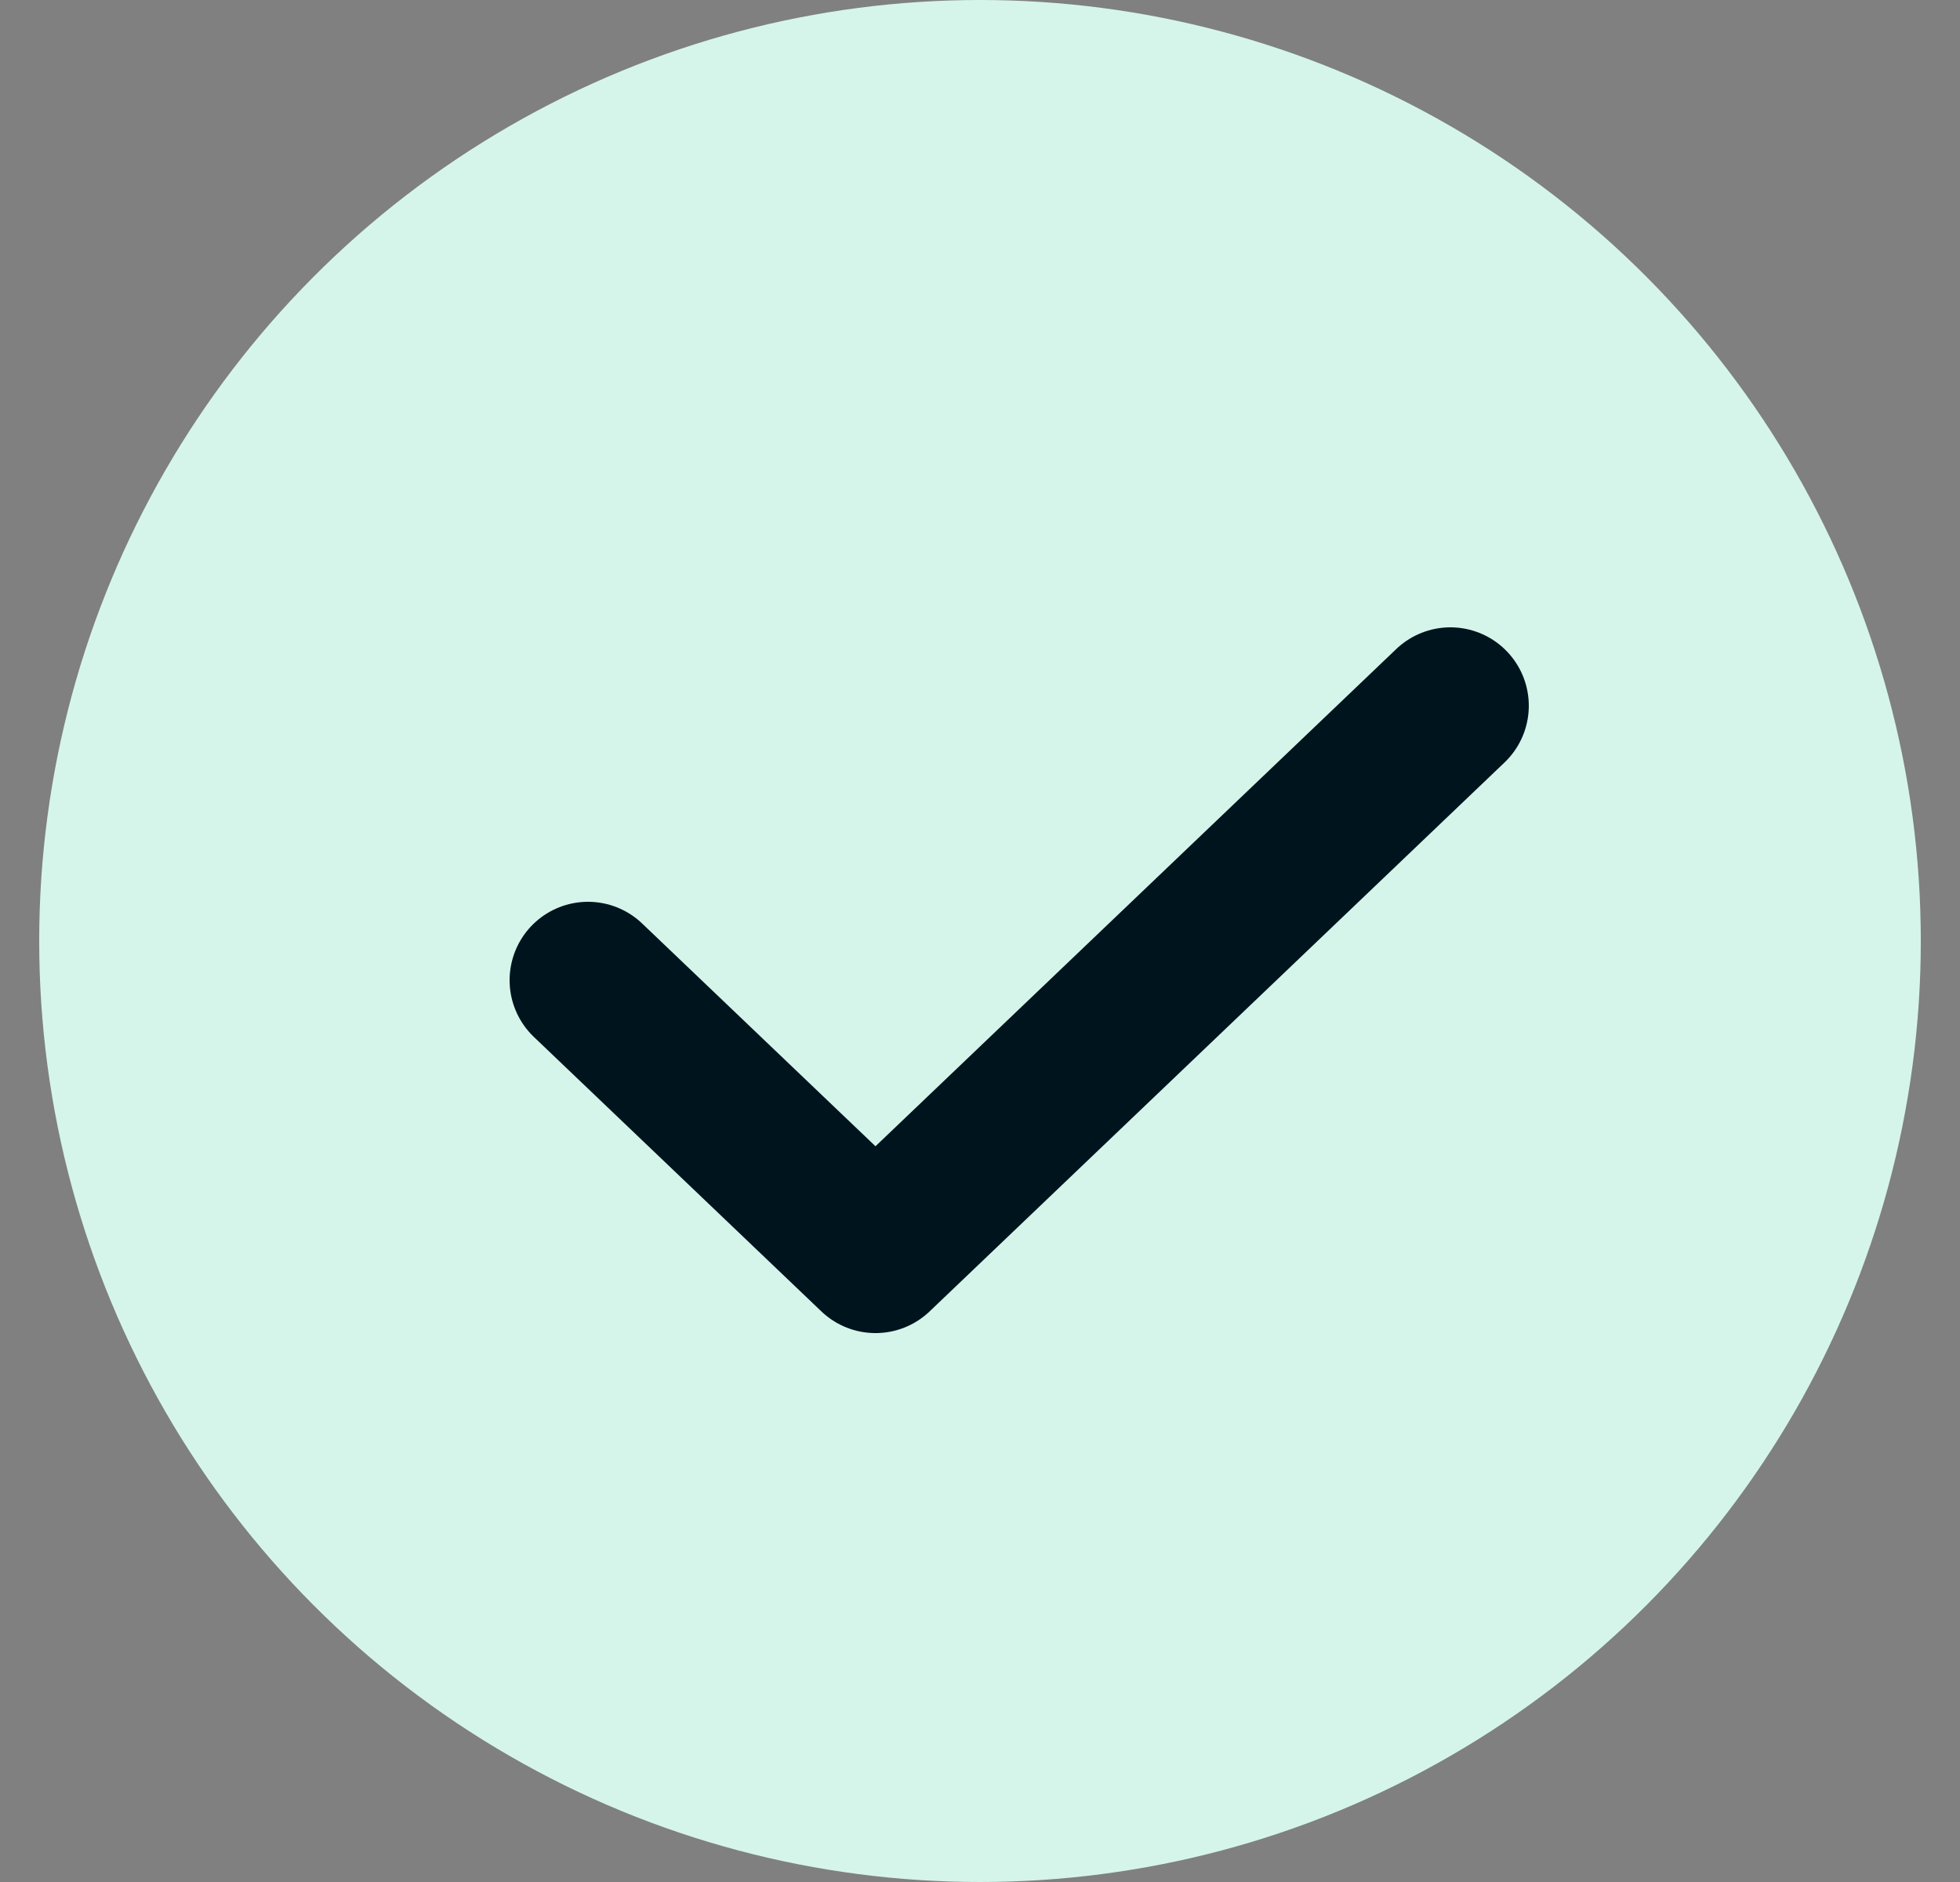 <svg width="25" height="24" viewBox="0 0 25 24" fill="none" xmlns="http://www.w3.org/2000/svg">
<rect x="0" y="0" width="25" height="24" fill="#808080" stroke="none"/>
<circle cx="12.5" cy="12" r="12" fill="#D5F5EA"/>
<path d="M7.5 12.5L11.167 16L18.5 9" stroke="#00141E" stroke-width="2" stroke-linecap="round" stroke-linejoin="round"/>
</svg>
